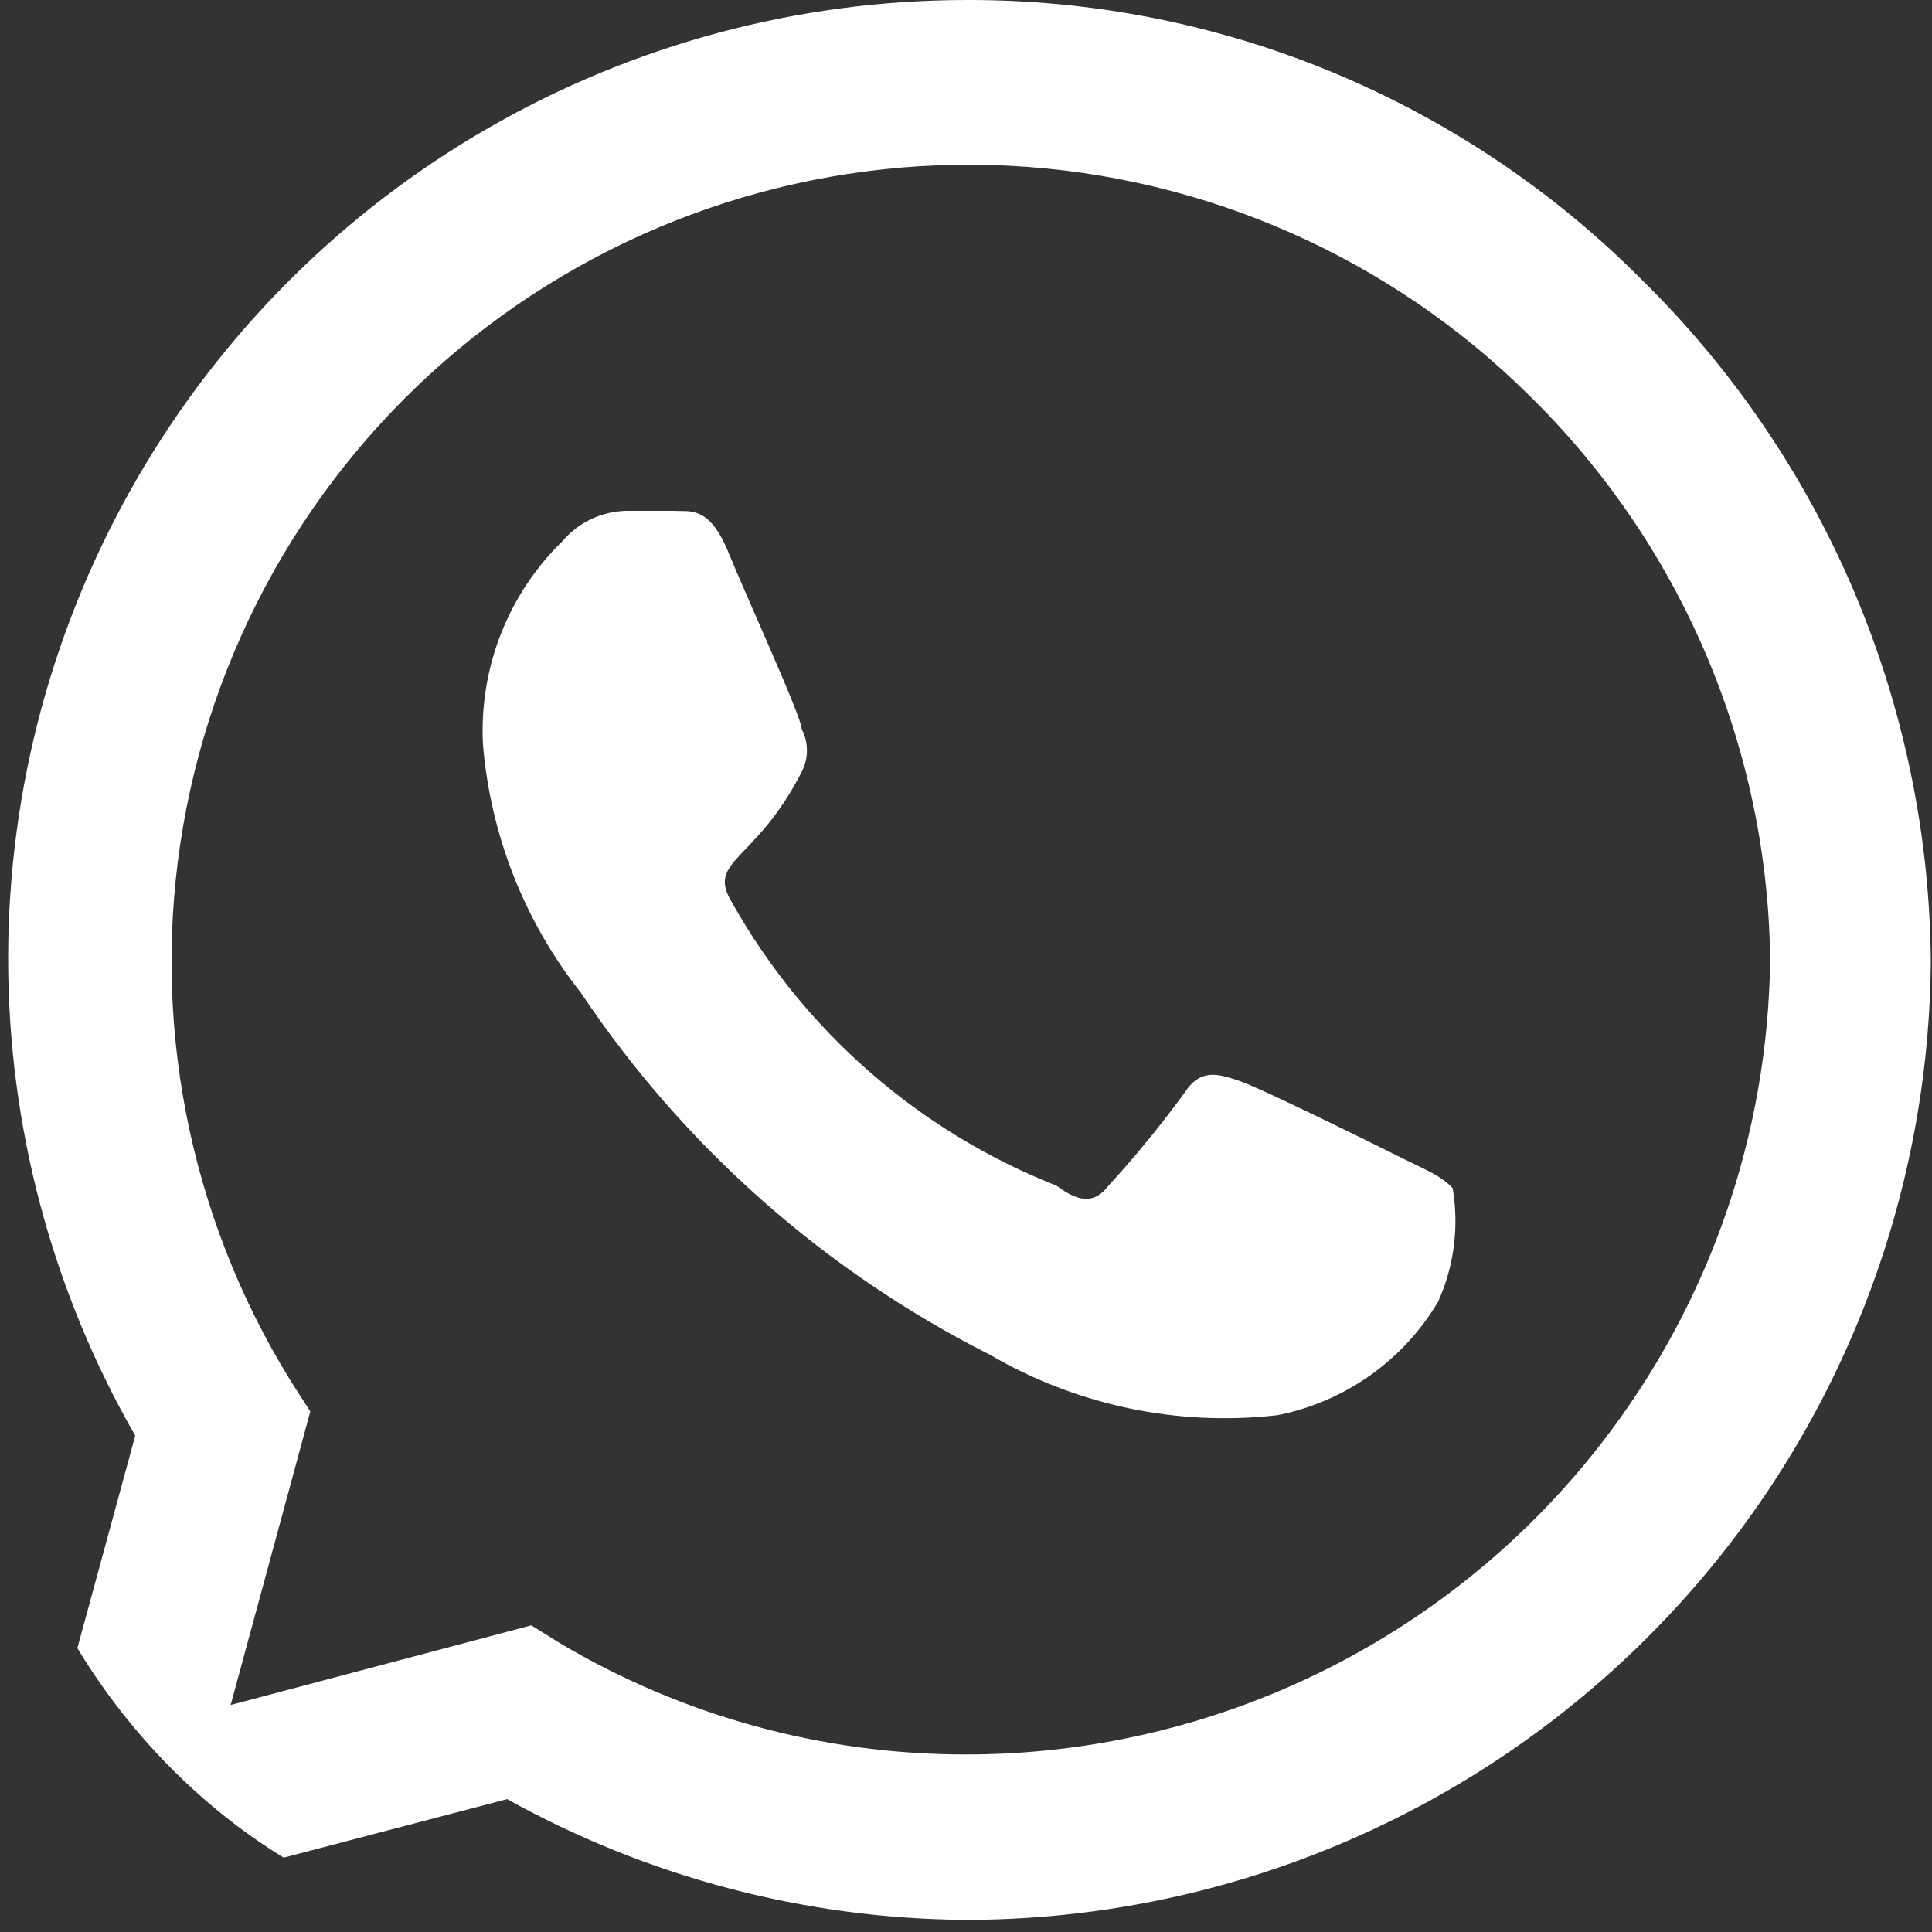 <svg width="18" height="18" viewBox="0 0 18 18" fill="none" xmlns="http://www.w3.org/2000/svg">
<rect x="0" y="0" width="18" height="18" fill="#333333" stroke="none"/>
<g clip-path="url(#clip0_212_105)">
<g clip-path="url(#clip1_212_105)">
<path d="M15.3 2.61C14.475 1.779 13.493 1.121 12.412 0.672C11.331 0.224 10.171 -0.004 9 5.79624e-05C7.435 0.002 5.898 0.414 4.542 1.197C3.187 1.979 2.061 3.104 1.277 4.459C0.493 5.813 0.079 7.35 0.076 8.915C0.073 10.48 0.481 12.019 1.26 13.376L0 18L4.725 16.762C6.03 17.488 7.496 17.875 8.989 17.887C11.362 17.888 13.639 16.95 15.325 15.279C17.011 13.609 17.968 11.34 17.989 8.966C17.981 7.782 17.739 6.611 17.278 5.52C16.816 4.429 16.144 3.441 15.3 2.61ZM9 16.346C7.67 16.347 6.364 15.99 5.22 15.311L4.95 15.143L2.149 15.885L2.891 13.151L2.711 12.87C1.754 11.325 1.397 9.483 1.707 7.692C2.018 5.901 2.974 4.286 4.395 3.154C5.816 2.021 7.604 1.449 9.419 1.545C11.233 1.642 12.95 2.401 14.242 3.679C15.655 5.061 16.464 6.945 16.492 8.921C16.475 10.897 15.677 12.785 14.274 14.176C12.871 15.566 10.976 16.346 9 16.346ZM13.061 10.789C12.836 10.676 11.745 10.136 11.543 10.069C11.34 10.001 11.182 9.956 11.036 10.181C10.816 10.483 10.579 10.772 10.328 11.047C10.204 11.205 10.069 11.216 9.844 11.047C8.561 10.541 7.492 9.607 6.817 8.404C6.581 8.01 7.042 8.033 7.47 7.189C7.502 7.128 7.518 7.06 7.518 6.992C7.518 6.923 7.502 6.856 7.47 6.795C7.47 6.683 6.964 5.58 6.784 5.141C6.604 4.703 6.424 4.77 6.277 4.759H5.839C5.725 4.761 5.613 4.787 5.51 4.835C5.407 4.884 5.316 4.953 5.242 5.04C4.99 5.285 4.793 5.582 4.665 5.91C4.537 6.238 4.481 6.59 4.5 6.941C4.571 7.783 4.887 8.585 5.411 9.248C6.37 10.683 7.684 11.845 9.225 12.623C10.033 13.094 10.973 13.292 11.902 13.185C12.212 13.124 12.505 12.998 12.763 12.816C13.021 12.633 13.238 12.399 13.399 12.127C13.548 11.796 13.595 11.428 13.534 11.07C13.432 10.957 13.286 10.901 13.061 10.789Z" fill="white"/>
</g>
</g>
<defs>
<clipPath id="clip0_212_105">
<rect width="18" height="18" rx="5" fill="white"/>
</clipPath>
<clipPath id="clip1_212_105">
<rect width="18" height="18" fill="white"/>
</clipPath>
</defs>
</svg>
